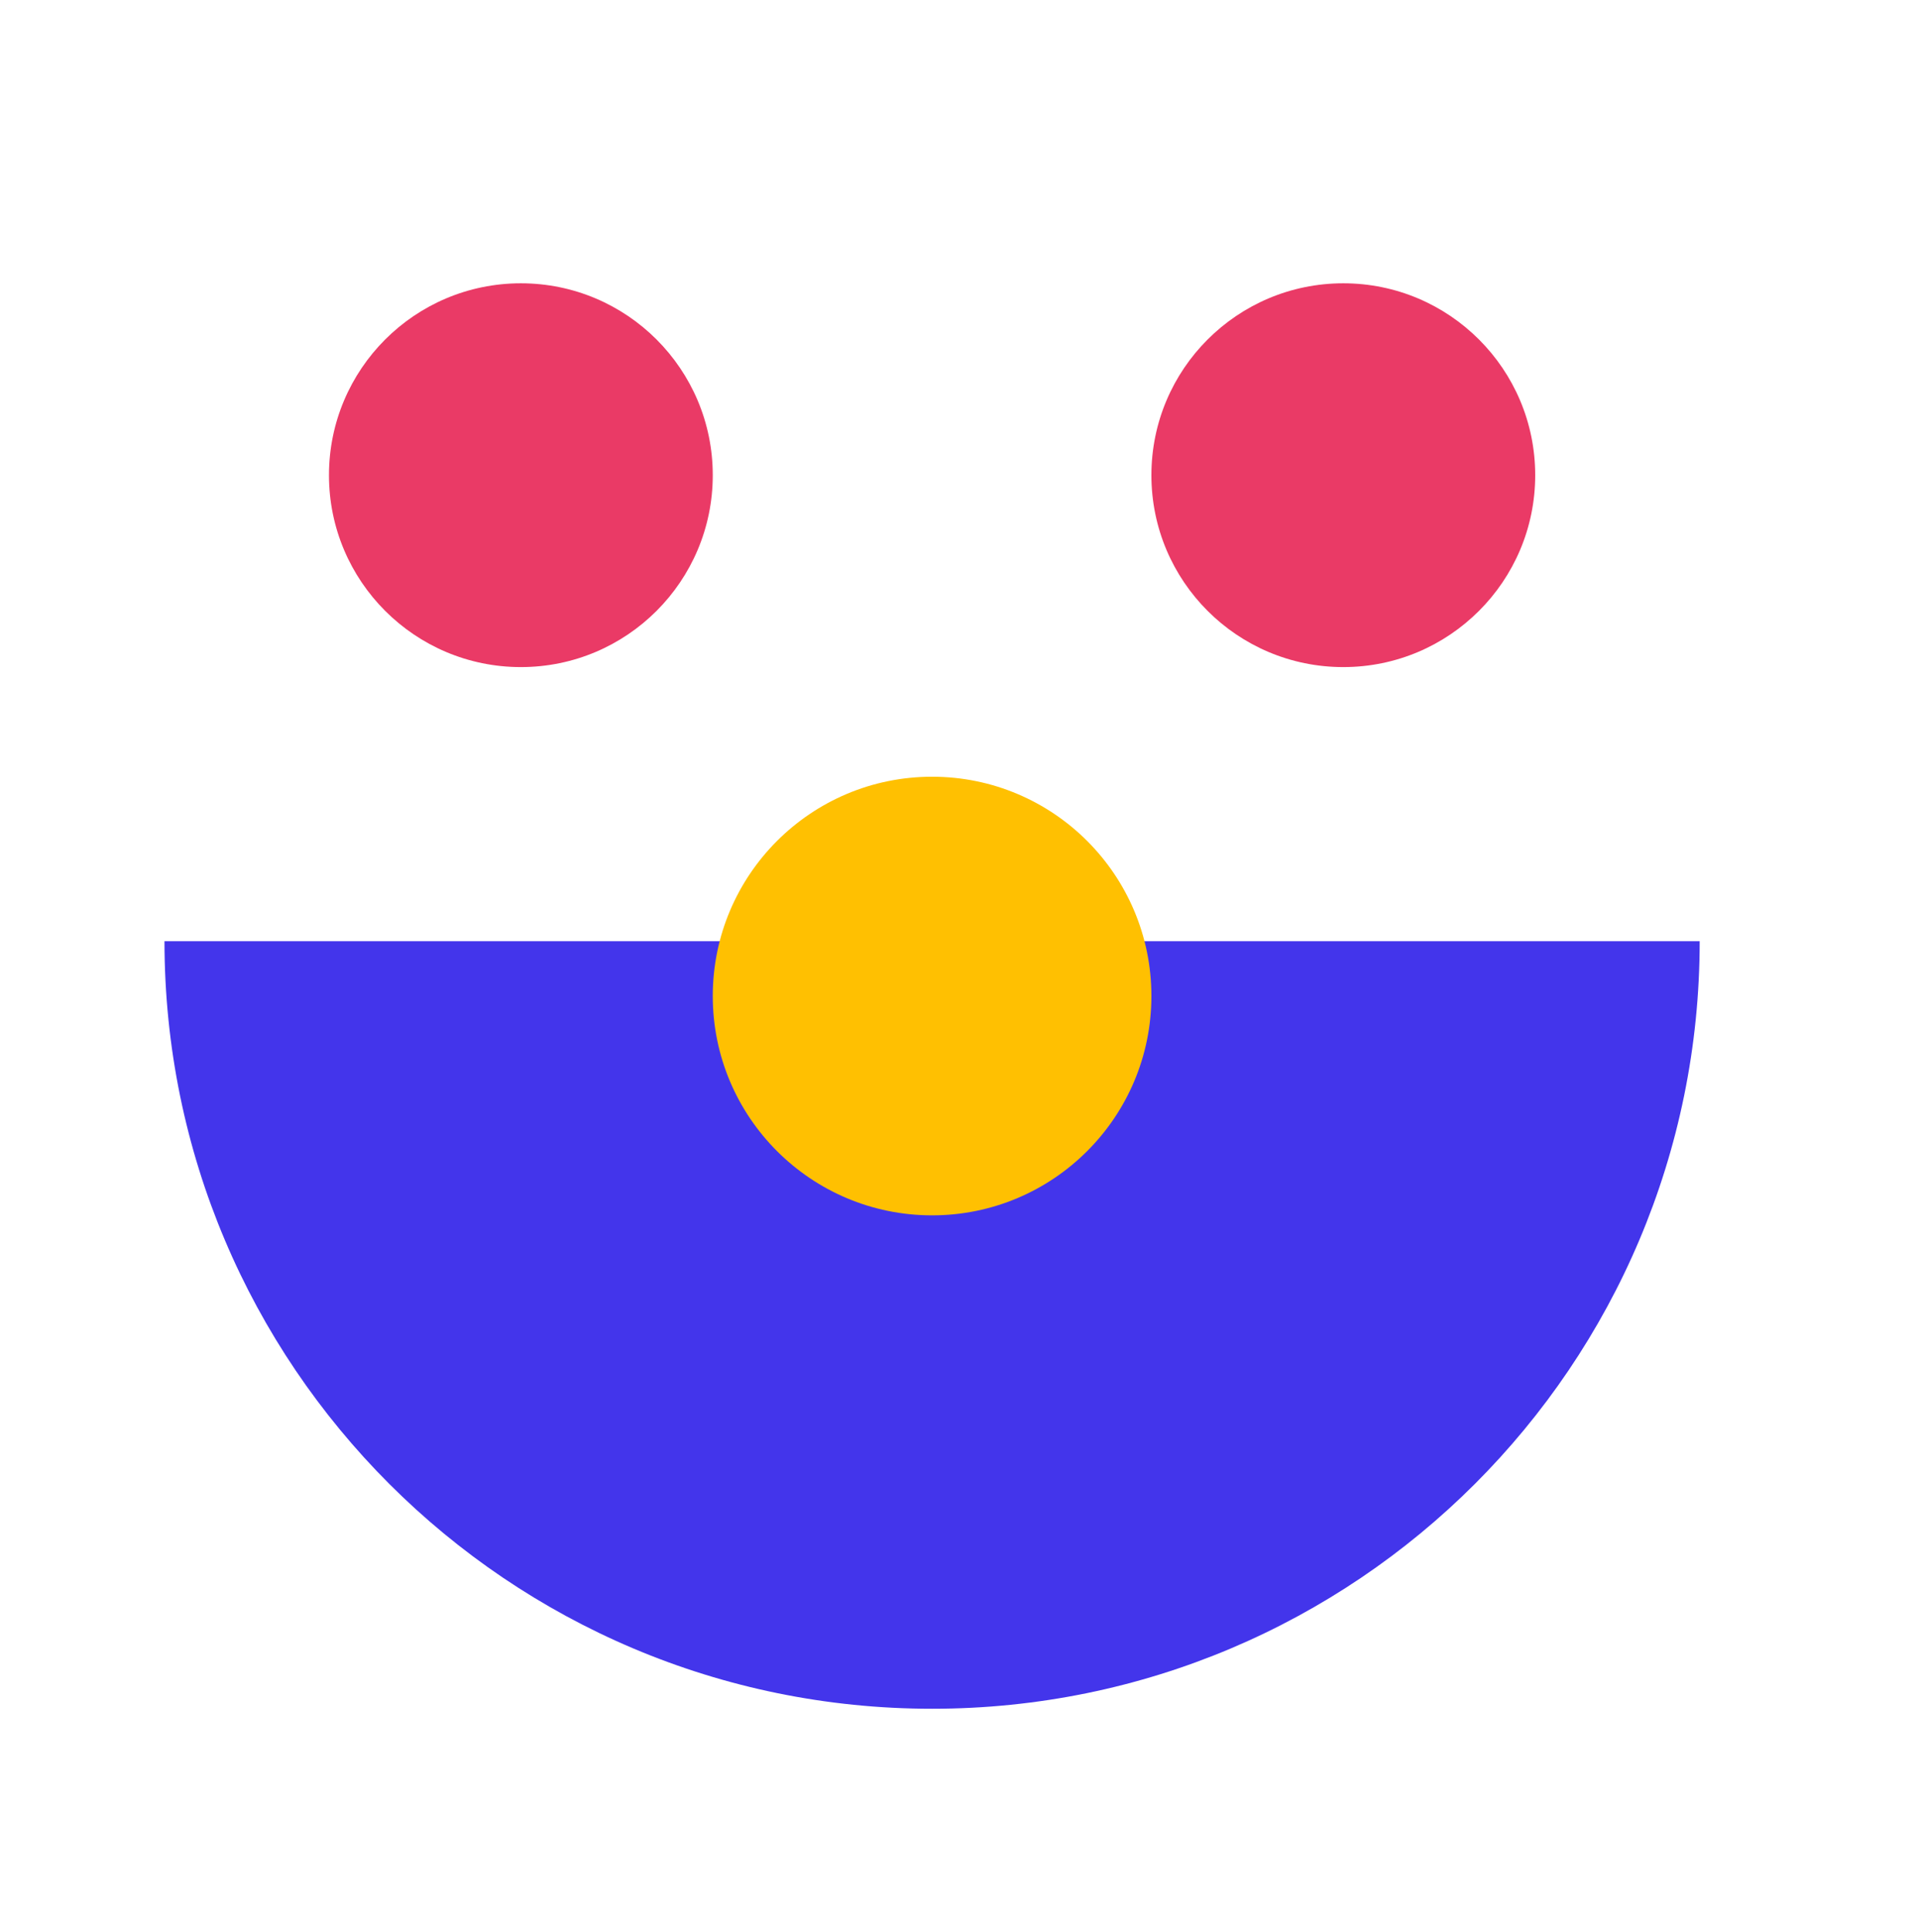 <svg width="150" height="151" viewBox="0 0 150 151" fill="none" xmlns="http://www.w3.org/2000/svg">
<path d="M132.857 73.57C132.857 106.707 105.995 133.57 72.857 133.57C39.72 133.57 12.857 106.707 12.857 73.57L132.857 73.57Z" fill="#4335EB"/>
<ellipse cx="40.714" cy="37.145" rx="15" ry="15" fill="#EA3A66"/>
<ellipse cx="105" cy="37.145" rx="15" ry="15" fill="#EA3A66"/>
<circle cx="72.857" cy="77.858" r="17.143" fill="#FFC001"/>
</svg>
